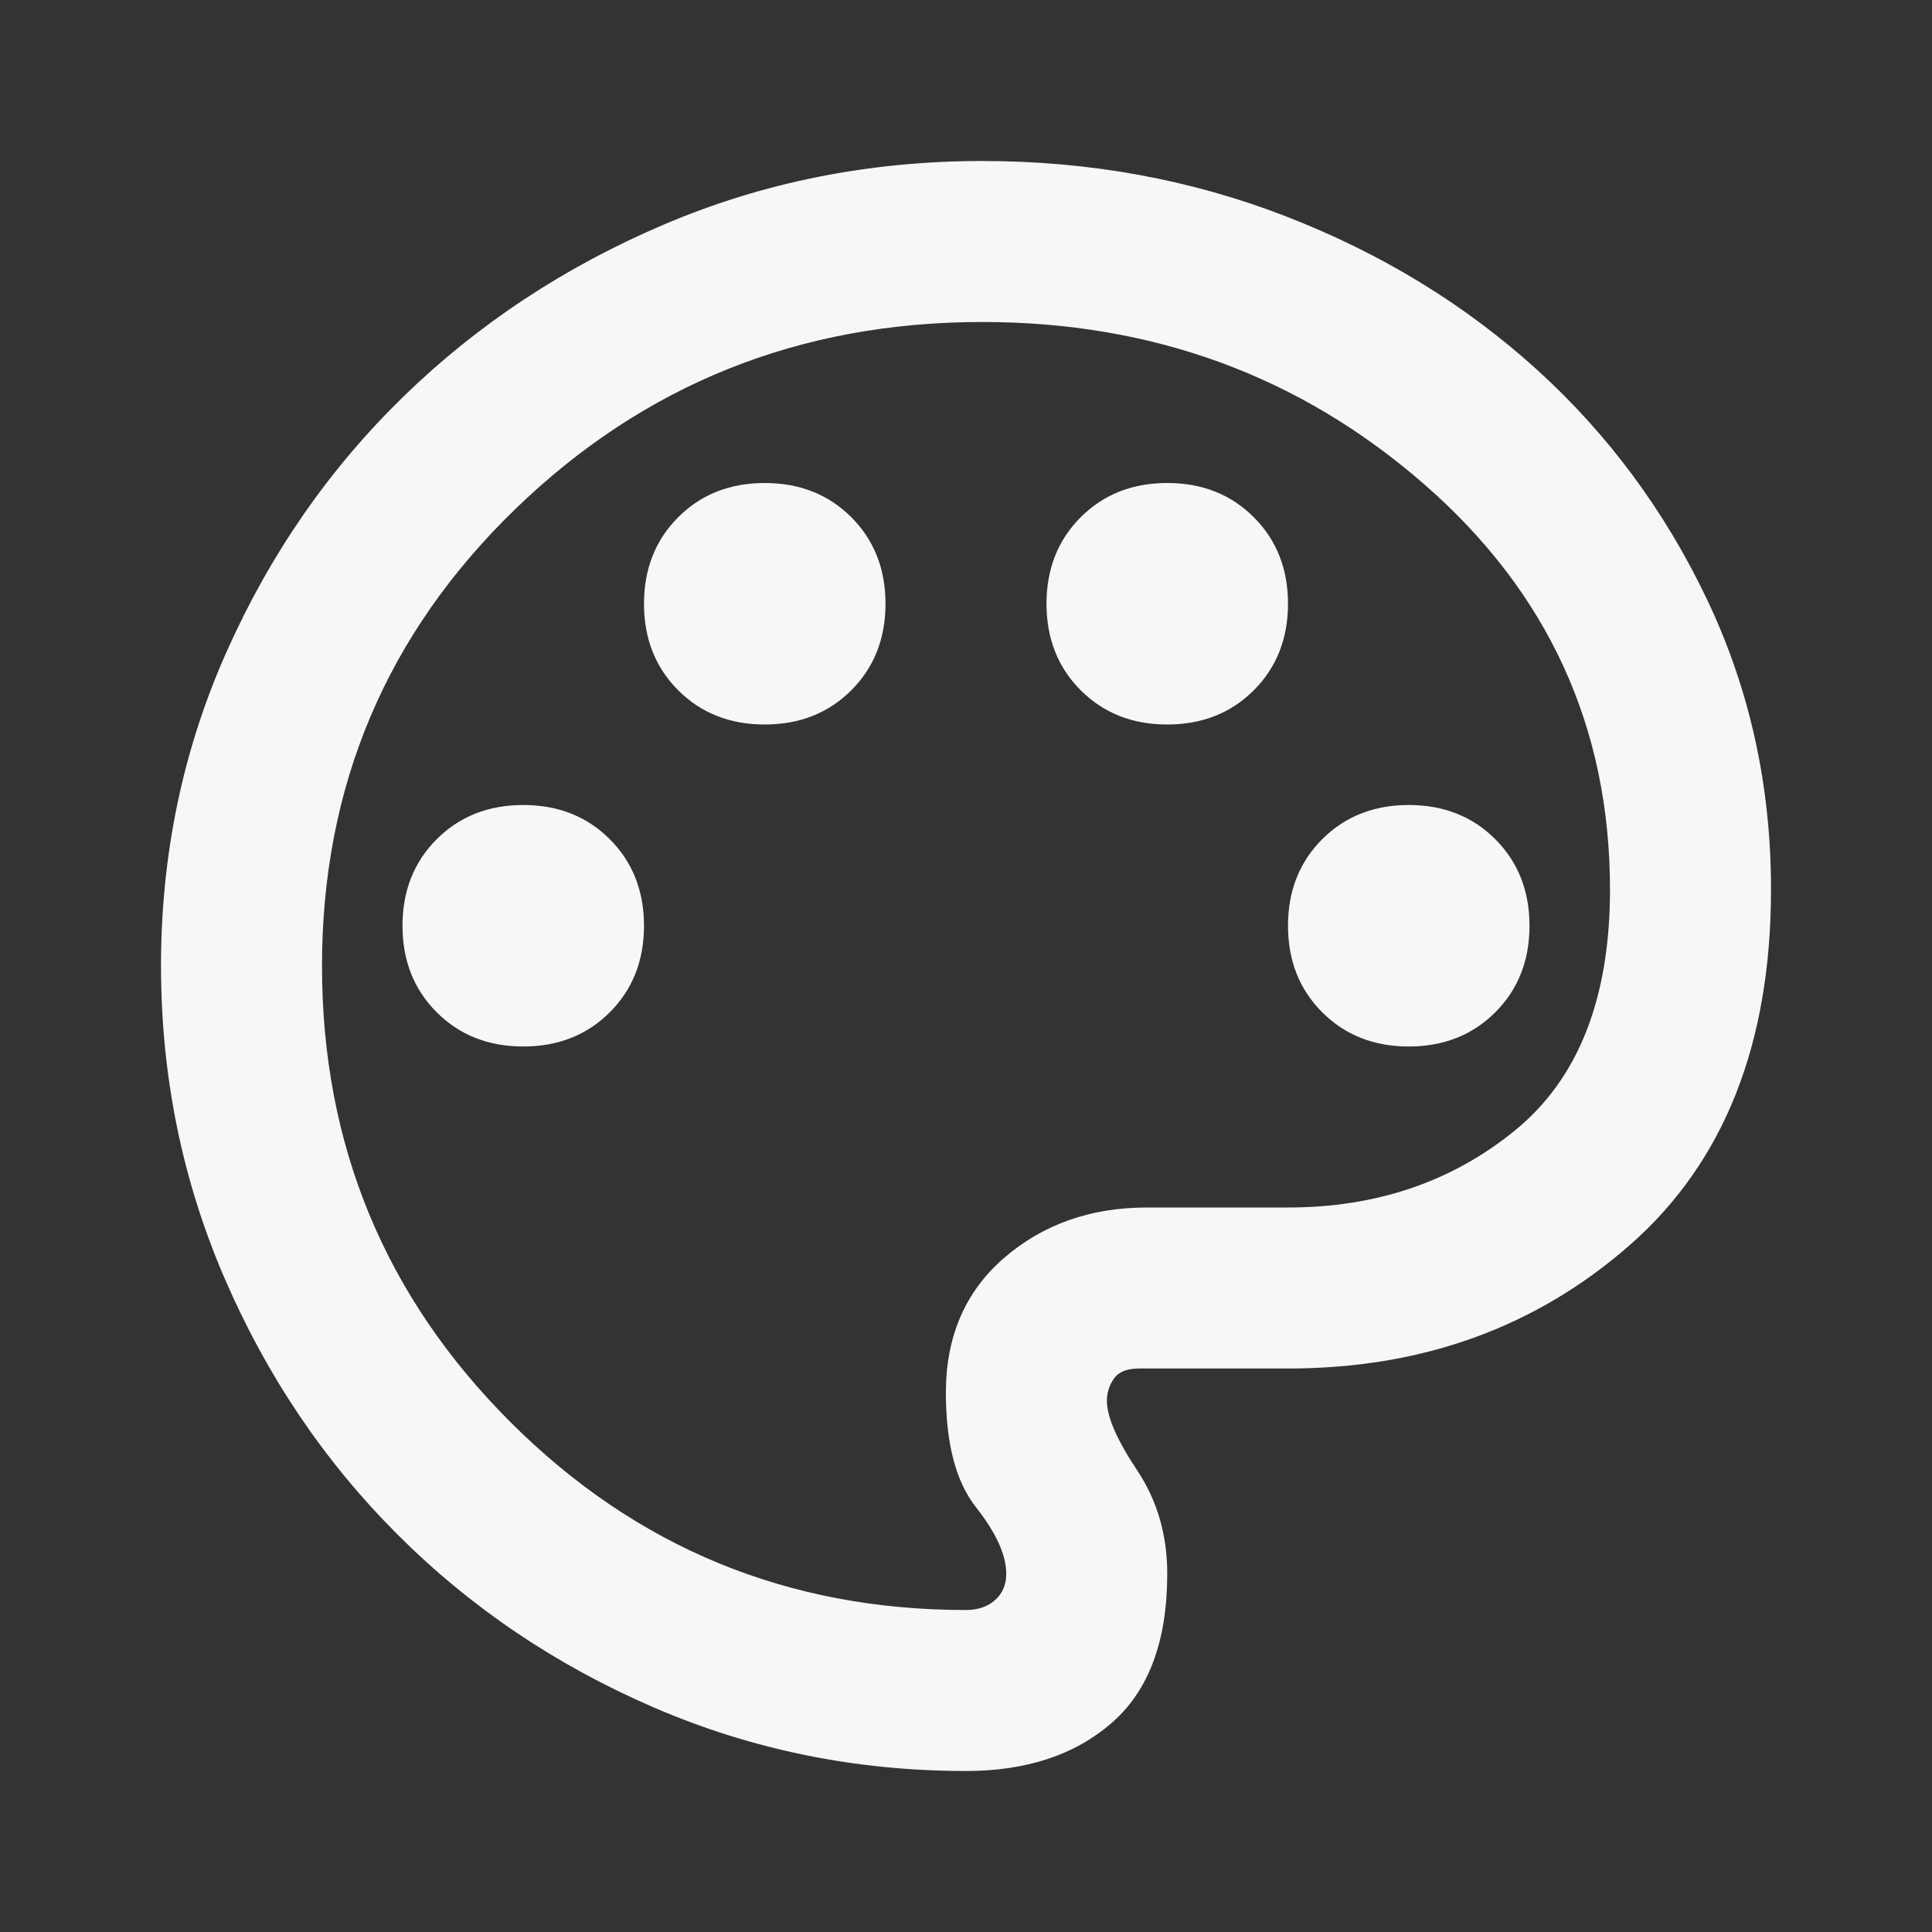 <svg xmlns="http://www.w3.org/2000/svg" width="24" height="24" viewBox="0 0 24 24" fill="none"><rect x="0" y="0" width="24" height="24" fill="#333333" stroke="none"/><path d="M12 22C10.633 22 9.342 21.737 8.125 21.212C6.908 20.687 5.846 19.97 4.938 19.062C4.029 18.154 3.313 17.092 2.788 15.875C2.263 14.658 2.001 13.367 2 12C2 10.617 2.271 9.317 2.813 8.1C3.355 6.883 4.088 5.825 5.013 4.925C5.938 4.025 7.017 3.313 8.25 2.788C9.483 2.263 10.8 2.001 12.2 2C13.533 2 14.792 2.229 15.975 2.688C17.158 3.147 18.196 3.78 19.088 4.588C19.979 5.396 20.688 6.354 21.213 7.463C21.738 8.572 22.001 9.767 22 11.05C22 12.967 21.417 14.438 20.25 15.463C19.083 16.488 17.667 17.001 16 17H14.15C14 17 13.896 17.042 13.838 17.125C13.78 17.208 13.751 17.3 13.75 17.4C13.75 17.6 13.875 17.888 14.125 18.263C14.375 18.638 14.5 19.067 14.5 19.55C14.5 20.383 14.271 21 13.813 21.4C13.355 21.8 12.751 22 12 22ZM6.5 13C6.933 13 7.292 12.858 7.575 12.575C7.858 12.292 8 11.933 8 11.5C8 11.067 7.858 10.708 7.575 10.425C7.292 10.142 6.933 10 6.5 10C6.067 10 5.708 10.142 5.425 10.425C5.142 10.708 5 11.067 5 11.5C5 11.933 5.142 12.292 5.425 12.575C5.708 12.858 6.067 13 6.5 13ZM9.5 9C9.933 9 10.292 8.858 10.575 8.575C10.858 8.292 11 7.933 11 7.5C11 7.067 10.858 6.708 10.575 6.425C10.292 6.142 9.933 6 9.5 6C9.067 6 8.708 6.142 8.425 6.425C8.142 6.708 8 7.067 8 7.5C8 7.933 8.142 8.292 8.425 8.575C8.708 8.858 9.067 9 9.5 9ZM14.5 9C14.933 9 15.292 8.858 15.575 8.575C15.858 8.292 16 7.933 16 7.5C16 7.067 15.858 6.708 15.575 6.425C15.292 6.142 14.933 6 14.5 6C14.067 6 13.708 6.142 13.425 6.425C13.142 6.708 13 7.067 13 7.5C13 7.933 13.142 8.292 13.425 8.575C13.708 8.858 14.067 9 14.5 9ZM17.5 13C17.933 13 18.292 12.858 18.575 12.575C18.858 12.292 19 11.933 19 11.5C19 11.067 18.858 10.708 18.575 10.425C18.292 10.142 17.933 10 17.5 10C17.067 10 16.708 10.142 16.425 10.425C16.142 10.708 16 11.067 16 11.5C16 11.933 16.142 12.292 16.425 12.575C16.708 12.858 17.067 13 17.5 13ZM12 20C12.15 20 12.271 19.958 12.363 19.875C12.455 19.792 12.501 19.683 12.5 19.55C12.5 19.317 12.375 19.042 12.125 18.725C11.875 18.408 11.75 17.933 11.75 17.3C11.75 16.6 11.992 16.042 12.475 15.625C12.958 15.208 13.55 15 14.25 15H16C17.1 15 18.042 14.679 18.825 14.038C19.608 13.397 20 12.401 20 11.05C20 9.033 19.229 7.354 17.688 6.012C16.147 4.67 14.317 3.999 12.2 4C9.933 4 8 4.775 6.4 6.325C4.8 7.875 4 9.767 4 12C4 14.217 4.779 16.104 6.338 17.663C7.897 19.222 9.784 20.001 12 20Z" fill="#F7F7F6"></path></svg>